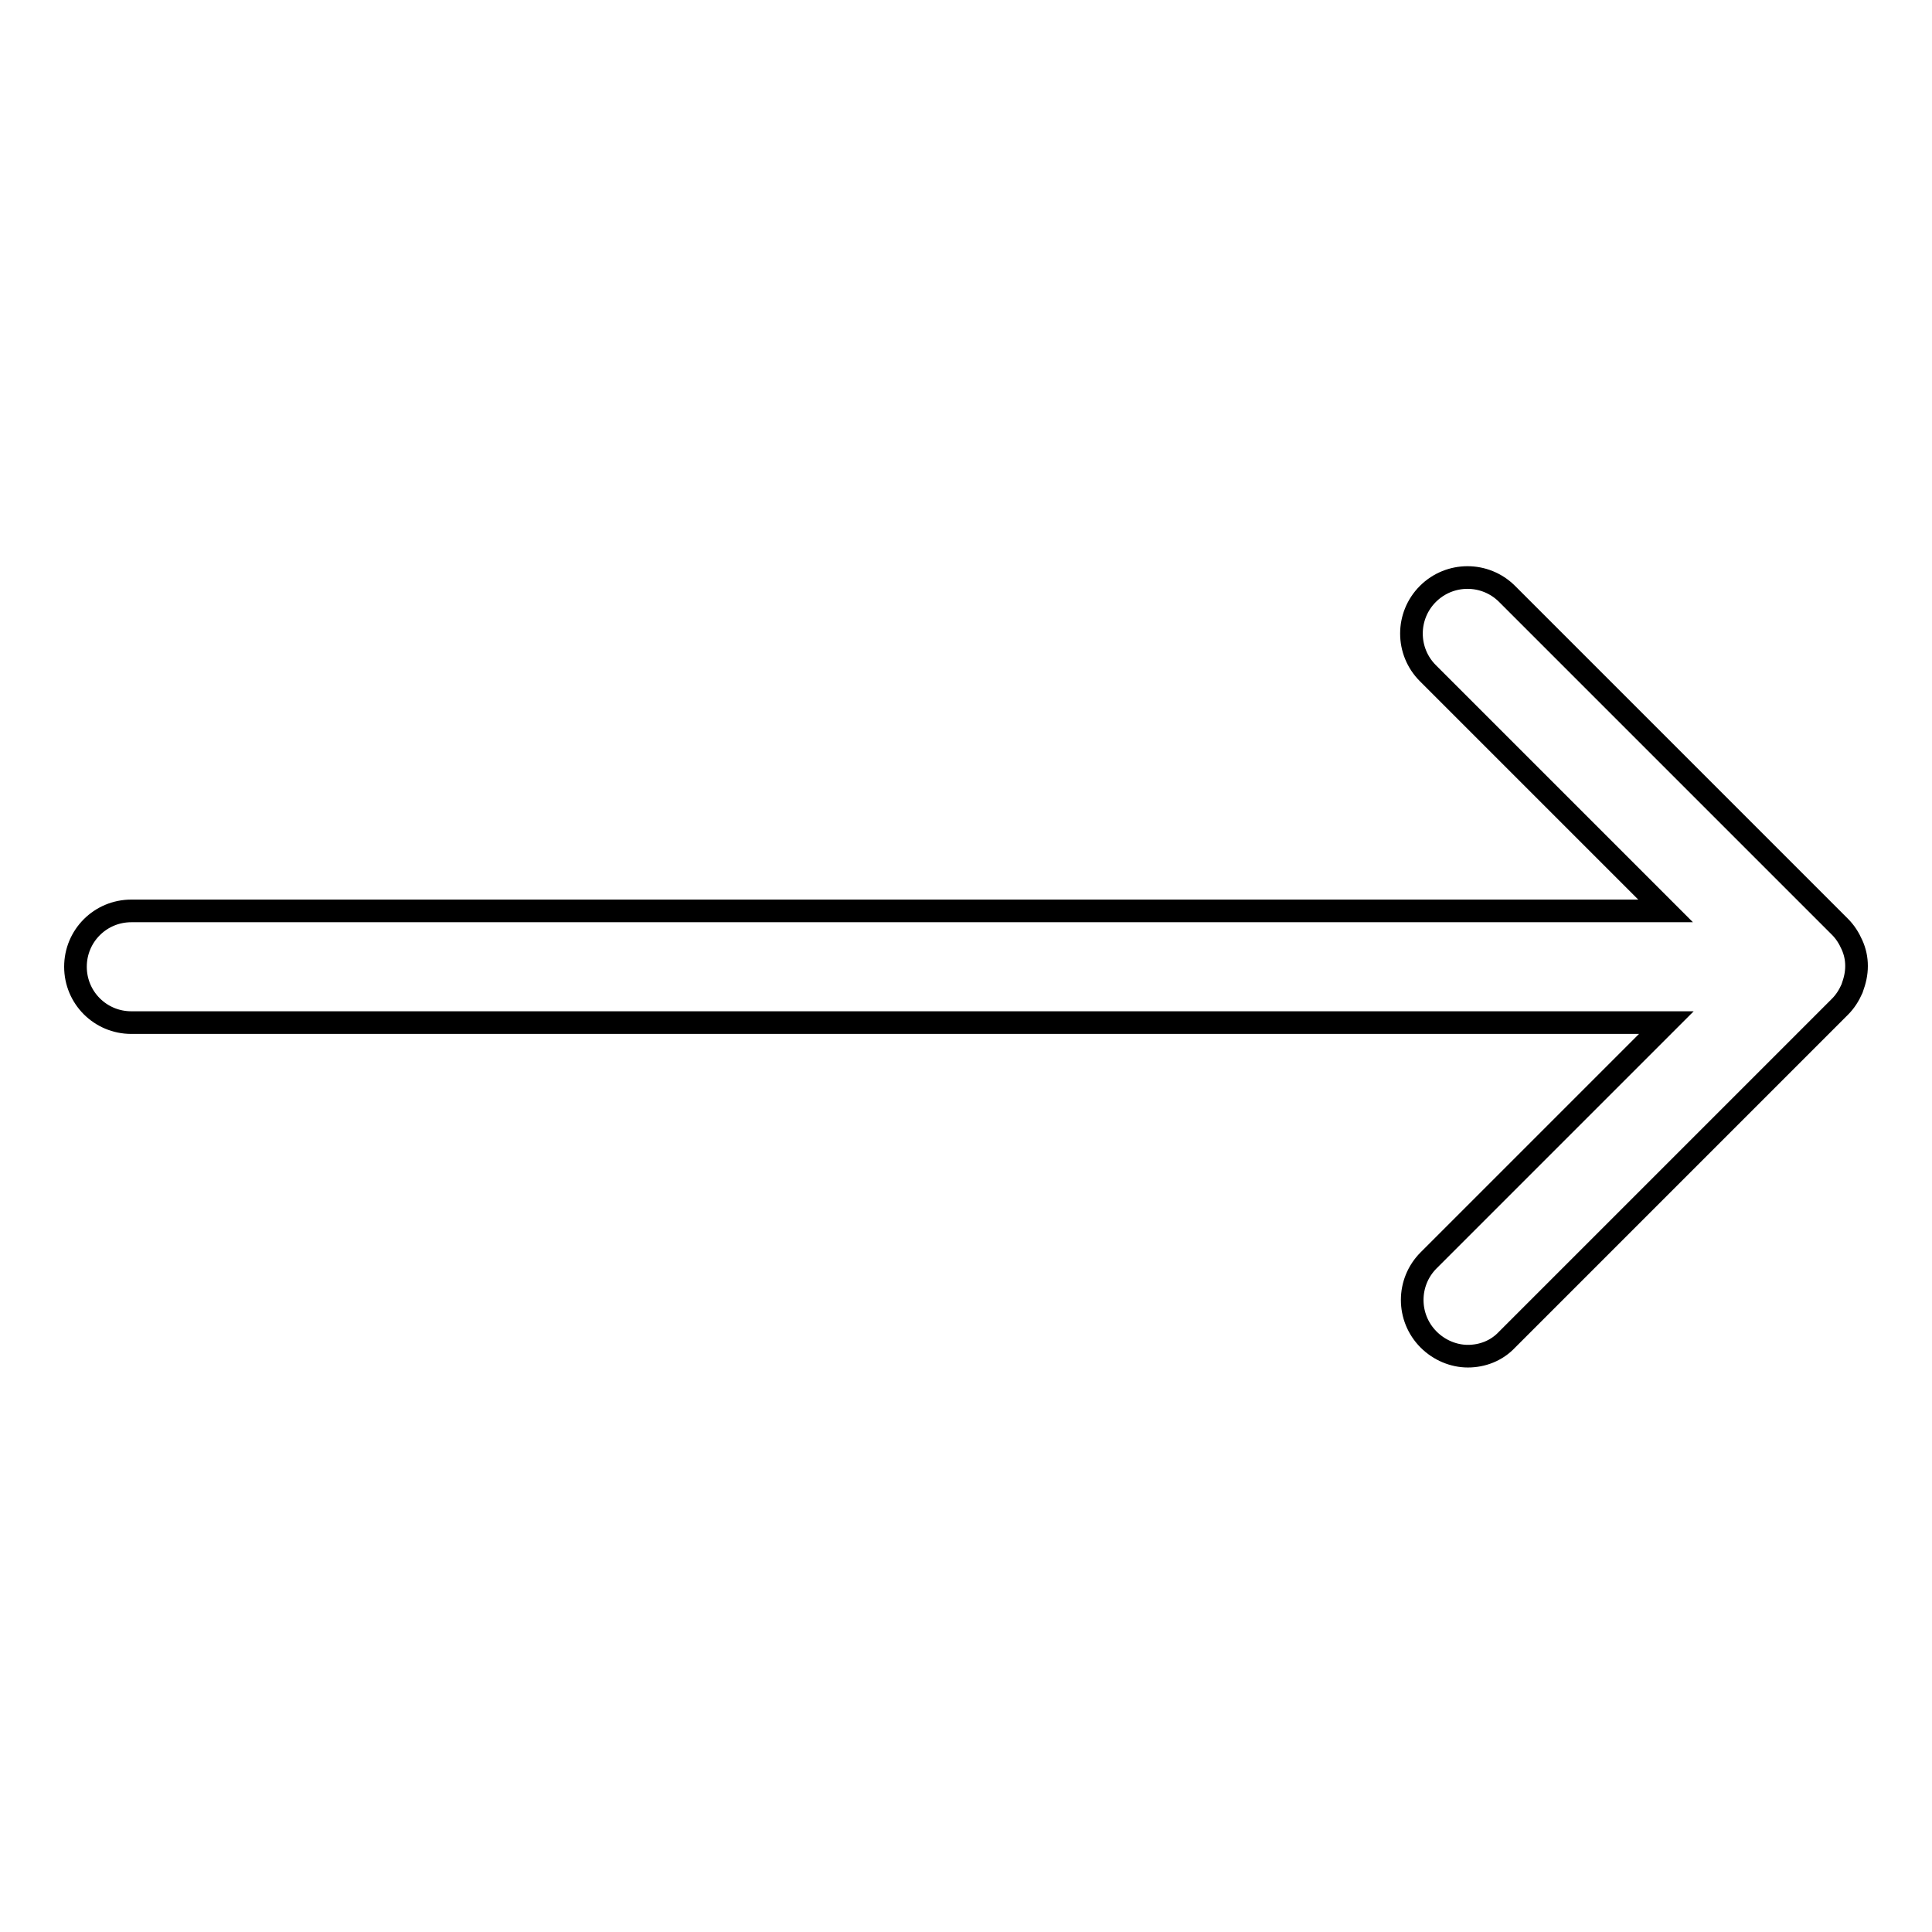 <?xml version="1.0" encoding="utf-8"?>
<!-- Svg Vector Icons : http://www.onlinewebfonts.com/icon -->
<!DOCTYPE svg PUBLIC "-//W3C//DTD SVG 1.1//EN" "http://www.w3.org/Graphics/SVG/1.1/DTD/svg11.dtd">
<svg version="1.1" xmlns="http://www.w3.org/2000/svg" xmlns:xlink="http://www.w3.org/1999/xlink" x="0px" y="0px" viewBox="0 0 256 256" enable-background="new 0 0 256 256" xml:space="preserve">
<g><g><path stroke-width="3" fill-opacity="0" stroke="#000000"  d="M246,128c0-1-0.2-1.9-0.6-2.8c-0.4-0.9-0.9-1.7-1.6-2.4l-44.1-44.1c-2.9-2.9-7.6-2.9-10.5,0c-2.9,2.9-2.9,7.6,0,10.5l31.5,31.5H17.4c-4.1,0-7.4,3.3-7.4,7.4c0,4.1,3.3,7.4,7.4,7.4h203.4l-31.5,31.5c-2.9,2.9-2.9,7.6,0,10.5c1.4,1.4,3.3,2.2,5.2,2.2c1.9,0,3.8-0.7,5.2-2.2l44.1-44.1c0.7-0.7,1.2-1.5,1.6-2.4C245.8,129.9,246,129,246,128L246,128L246,128z"/></g></g>
</svg>